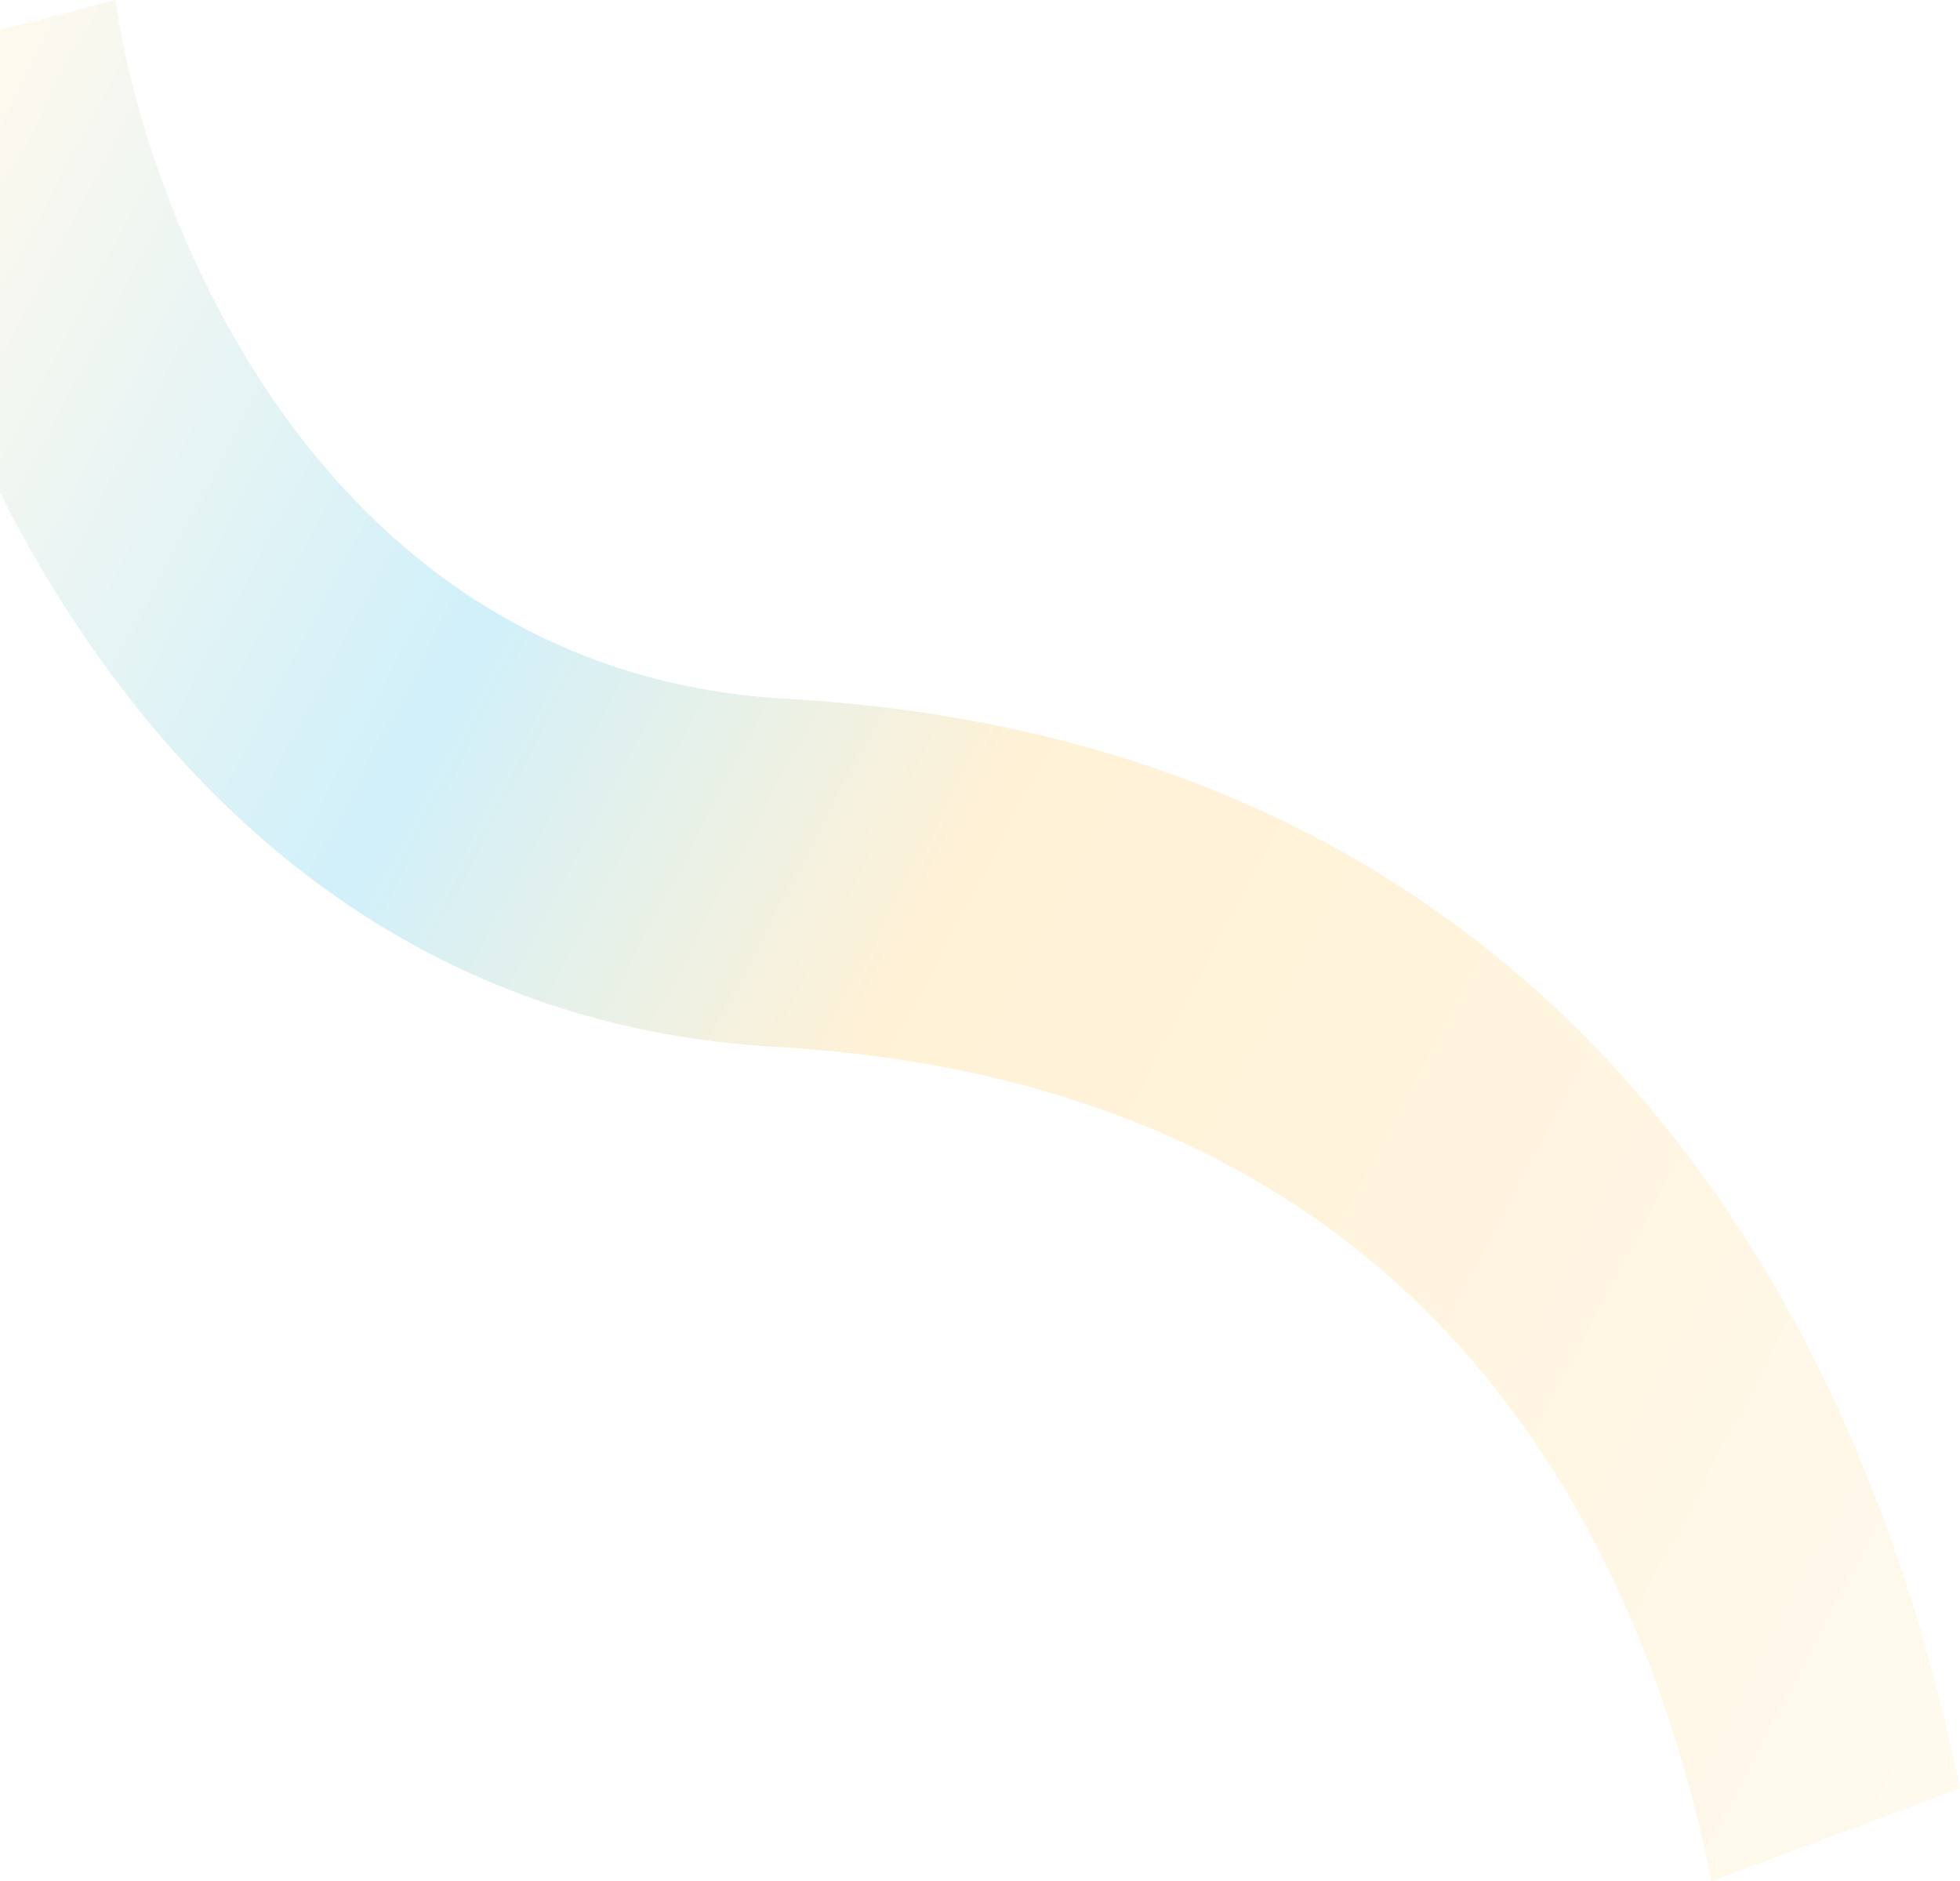 <svg width="1339" height="1285" viewBox="0 0 1339 1285" fill="none" xmlns="http://www.w3.org/2000/svg">
<path opacity="0.2" fill-rule="evenodd" clip-rule="evenodd" d="M536.752 477.305C218.486 459.203 99.404 145.579 78.931 0L-94 44.447C-63.132 263.93 105.899 690.977 529.353 715.061C746.528 727.413 891.931 807.275 988.954 910.685C1086.07 1014.19 1141.41 1148.42 1169.34 1285L1339 1221.59C1302.92 1045.16 1229.48 864.015 1097.94 723.812C966.3 583.509 783.151 491.318 536.752 477.305Z" fill="url(#paint0_linear_430_9750)"/>
<defs>
<linearGradient id="paint0_linear_430_9750" x1="-7.035" y1="22.224" x2="1502.69" y2="816.179" gradientUnits="userSpaceOnUse">
<stop stop-color="#FFE2A8"/>
<stop offset="0.285" stop-color="#17B4E5"/>
<stop offset="0.5" stop-color="#FFBB33"/>
<stop offset="0.71" stop-color="#FFC654"/>
<stop offset="1" stop-color="#FFE2A8"/>
</linearGradient>
</defs>
</svg>
